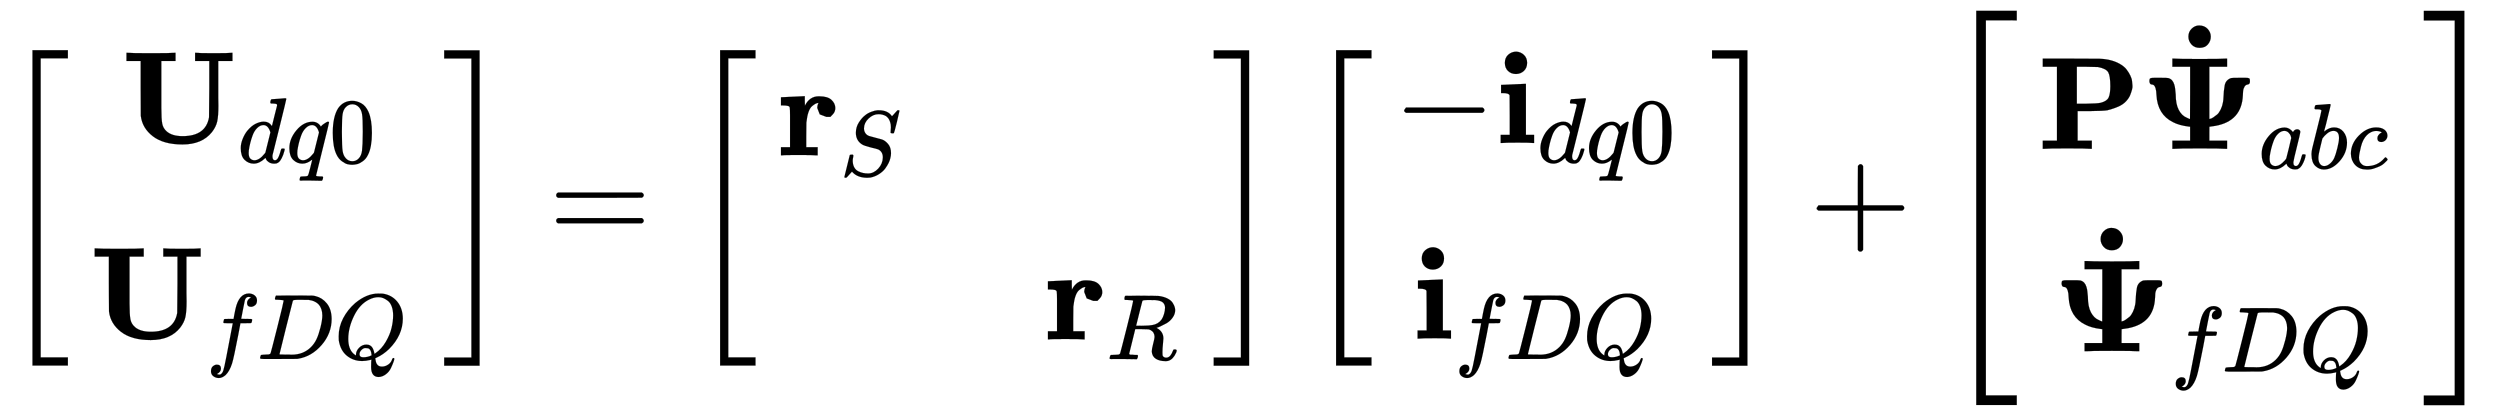 <svg xmlns="http://www.w3.org/2000/svg" xmlns:xlink="http://www.w3.org/1999/xlink" style="vertical-align:-3.13ex" width="44.171ex" height="7.384ex" viewBox="0 -1831.9 19018 3179.3"><defs><path id="m" stroke-width="1" d="M230 637q-27 0-32 1t-5 11q0 27 11 33 2 1 174 1 172-1 186-3 56-8 94-28t54-46 21-43 6-34q0-45-29-84t-67-60-67-34-38-13l7-5q67-38 67-110 0-11-5-61t-5-82v-9q0-18 1-28t11-18 26-9q28 0 46 22t26 47q5 14 8 17t15 3q20 0 20-12 0-18-24-57-38-57-90-57h-9q-61 0-101 25t-44 78q0 27 15 84t15 73q0 51-43 74-15 7-25 8t-71 2h-69l-32-130Q244 61 244 59q0-4 1-5t7-4 17-2 33-2h31q6-8 6-9t-3-18q-4-13-10-19h-15q-36 2-131 2H71Q54 2 50 1q-17 0-17 9 0 2 3 14 5 19 10 21 4 1 15 1h6q27 0 60 3 14 3 19 12 3 4 72 278t69 289q0 7-57 9zm400-83q0 32-21 54t-86 28h-23q-21 0-38 1h-22q-47 0-54-10-1-3-34-133t-33-133q0-1 69-1 78 1 104 7 64 10 100 59 16 23 27 60t11 68z"/><path id="b" stroke-width="1" d="M570 686q18-3 133-3t133 3h9v-62H737V420v-75q0-45 1-61 0-79-9-120t-40-81q-75-94-224-94-144 0-225 62t-92 156q-1 7-1 214v203H39v62h12q24-3 175-3 150 0 174 3h12v-62H304V268q0-87 7-122t35-59q41-35 120-35 176 0 201 143 1 9 2 220v209H561v62h9z"/><path id="d" stroke-width="1" d="M33 157q0 101 76 192t171 92q60 0 92-52 1 1 5 6t11 11 16 12q34 24 46 24 4 0 7-3t3-5q0-9-69-285-71-284-71-288 0-8 45-9h25q6-8 6-9t-3-18q-4-13-10-19h-13q-31 2-108 2h-88q-14 0-17-1-14 0-14 8 0 3 2 15 4 16 7 19t20 3q48 0 58 7 8 5 28 88t21 85q0 1-7-3-48-39-100-39-55 0-97 40T33 157zm319 169q-23 79-75 79-35 0-67-31t-50-81q-29-79-41-164v-11q0-8-1-12 0-45 18-62t43-18q54 0 111 72l8 11 54 217z"/><path id="e" stroke-width="1" d="M96 585q56 81 153 81 48 0 96-26t78-92q37-83 37-228 0-155-43-237-20-42-55-67t-61-31-51-7q-26 0-52 6t-61 32-55 67q-43 82-43 237 0 174 57 265zm225 12q-30 32-71 32-42 0-72-32-25-26-33-72t-8-192q0-158 8-208t36-79q28-30 69-30 40 0 68 30 29 30 36 84t8 203q0 145-8 191t-33 73z"/><path id="f" stroke-width="1" d="M118-162q2 0 6-2t11-3 12-1q13 0 24 13t16 29q10 27 34 153t46 240 22 115v3h-47q-47 0-50 2-4 3-4 10l7 28q2 5 8 5t47 1q48 0 48 1 0 2 9 50t12 58q37 165 146 165 37-2 61-22t24-53q0-36-21-52t-42-17q-44 0-44 42 0 19 11 33t24 21l9 5q-16 6-30 6-12 0-23-10t-15-28q-7-29-16-78t-16-83-7-36q0-2 55-2 45 0 52-1t11-6q1-4-2-17t-5-16q-2-5-9-5t-54-1h-56l-23-122Q301 15 282-47q-27-85-70-126-37-32-73-32-32 0-58 19t-26 54q0 37 21 54t42 17q44 0 44-42 0-19-11-33t-24-21l-9-5z"/><path id="g" stroke-width="1" d="M287 628q0 7-57 9-23 0-30 1t-7 9q0 8 4 20t7 15q2 1 199 1 167-1 187-1t40-6q72-17 122-79t51-166q0-156-107-280T444 3l-14-2-194-1H72Q48 0 41 2t-8 9q0 2 3 14 4 16 8 18t23 3q27 0 60 3 14 3 19 12 3 4 72 278t69 289zm416-159q0 38-11 68t-26 47-37 29-39 16-35 7h-43q-17 0-33 1h-43q-44 0-50-10-2-4-73-288T242 52q0-4 11-4t77-1h19q14 0 24-1 126 0 208 82 36 36 59 84t43 127 20 130z"/><path id="h" stroke-width="1" d="M399-80q0 33 1 50t2 19v4l-15-4q-46-11-84-11-95 0-165 57T51 201q-1 8-1 43 0 102 48 194t129 163q124 103 249 103 38 0 48-1 97-14 156-86t60-182q0-180-148-328-63-60-131-91l-17-8V3q0-1 5-27t21-42 46-16q35 0 67 22t42 57q6 14 13 14 9 0 11-9 0-8-10-36t-28-66-54-65-76-29q-82 0-82 107v7zm237 548q0 55-15 96t-41 61-50 30-53 10q-48 0-98-25-102-49-164-176t-62-248q0-106 54-157 24-21 29-21v8q0 40 33 74t78 35q25 0 43-11t27-30 12-32 6-27l13 9q64 44 109 121t62 149 17 134zM314 18q48 0 90 21l-1 10q-4 55-37 66-12 2-19 2h-6q-3 0-4 1-20 0-41-20t-22-46q0-34 40-34z"/><path id="a" stroke-width="1" d="M247-949v2399h269v-62H309V-887h207v-62H247z"/><path id="i" stroke-width="1" d="M11 1388v62h269V-949H11v62h207v2275H11z"/><path id="j" stroke-width="1" d="M56 347q0 13 14 20h637q15-8 15-20 0-11-14-19l-318-1H72q-16 5-16 20zm0-194q0 15 16 20h636q14-10 14-20 0-13-15-20H70q-14 7-14 20z"/><path id="k" stroke-width="1" d="M405 293h-31l-50 19-19 49q0 17 7 33 3 3 3 5-10 0-21-5t-28-19-28-46-16-80q-1-8-1-100V62h87V0h-10q-18 3-137 3Q47 3 38 0h-9v62h69v241q0 50-2 60t-13 13q-14 4-41 4H29v62h3l86 4q86 4 87 4h5v-36l1-36q36 71 104 71h6q63 0 92-27t29-62q0-28-18-47z"/><path id="l" stroke-width="1" d="M308 24q59 0 108 52t50 121q0 63-52 87-106 27-136 37t-42 20q-60 42-60 121 0 61 32 111t65 75q29 25 70 40t64 16h18q96 0 139-64 1 0 13 13t26 29 20 22h4q3 0 5 1 13 0 13-7t-28-121-32-118-16-3q-20 0-20 9 0 6 1 10 0 3 1 19t2 26q0 34-9 59t-18 37-25 25q-36 21-82 21-57 0-106-46t-50-106q0-30 15-52t41-31q4-2 70-19t67-18q34-11 66-48t32-100q0-26-8-56-5-22-18-49t-36-59-66-60-94-38q-12-2-34-2-99 0-154 55l-10 11-28-31Q83-14 78-18t-13-4q-13 0-13 8 0 3 58 235 2 6 20 6h13q6-6 6-11 0-2-1-9t-4-21-2-33q2-39 18-66t43-40 52-18 53-5z"/><path id="c" stroke-width="1" d="M366 683q1 0 72 5t73 6q12 0 12-8 0-7-73-302T375 83t-1-15q0-42 28-42 9 1 20 9 21 20 41 96 6 20 10 21 2 1 10 1h8q15 0 15-8 0-5-3-16-13-50-30-81T445 8 417-8q-8-2-24-2-34 0-57 15t-30 31l-6 15q-1 1-4-1l-4-4q-59-56-120-56-55 0-97 40T33 157q0 48 20 98t48 86q47 57 94 79t85 22q56 0 84-42 5-6 5-4 1 4 27 109t28 111q0 13-7 16t-39 5h-21q-6 6-6 8t2 19q5 19 13 19zm-14-357q-23 79-75 79-35 0-67-31t-50-81q-29-79-41-164v-11q0-8-1-12 0-45 18-62t43-18q54 0 111 72l8 11 54 217z"/><path id="n" stroke-width="1" d="M84 237v13l14 20h581q15-8 15-20t-15-20H98q-14 7-14 20z"/><path id="o" stroke-width="1" d="M72 610q0 39 26 62t61 23q34-2 58-25t24-60q0-38-24-61t-60-24q-37 0-61 23t-24 62zM46 442l90 4 90 4h6V62h62V0h-8q-15 3-115 3Q67 3 49 0h-9v62h69v147q0 149-1 153-5 18-53 18H43v62h3z"/><path id="p" stroke-width="1" d="M56 237v13l14 20h299v150l1 150q10 13 19 13 13 0 20-15V270h298q15-8 15-20t-15-20H409V-68q-8-14-18-14h-4q-12 0-18 14v298H70q-14 7-14 20z"/><path id="r" stroke-width="1" d="M400 0q-24 3-174 3Q75 3 51 0H39v62h108v562H39v62h214q182 0 217-1t66-7q49-10 85-30t54-43 30-48 13-43 3-31-3-32-14-42-31-47-57-40-86-29q-30-5-131-6h-95V62h108V0h-12zm153 475q0 79-16 107t-78 40q-8 1-86 2h-75V343h74q85 1 108 7 47 12 60 40t13 85z"/><path id="s" stroke-width="1" d="M64 515q0 17 7 21t33 4h35q61 0 68-2 18-5 29-17t17-32 7-35 4-40q0-74 23-118t60-59q22-11 26-11 1 0 1 199v199H239v62h14q27-3 194-3t194 3h14v-62H520V226l2 1q3 1 9 2t21 11 28 21 26 37 18 56q3 14 4 40t3 46 6 42 17 36 32 20q7 2 68 2h40q23 0 29-4t6-21q0-15-5-20t-13-6-15-6-14-22-7-53q-8-196-207-233-42-7-47-7-1 0-1-53V62h135V0h-14q-27 3-194 3T253 0h-14v62h135v106l-10 1q-74 9-121 34-117 58-125 206-1 34-7 52t-13 23-15 5-13 6-6 20z"/><path id="t" stroke-width="1" d="M202 610q0 37 25 61t56 24q41 0 65-26t24-59-22-59-63-26q-39 0-62 26t-23 59z"/><path id="u" stroke-width="1" d="M33 157q0 101 76 192t171 92q51 0 90-49 16 30 46 30 13 0 23-8t10-20q0-13-37-160T374 68q0-25 7-33t21-9q9 1 20 9 21 20 41 96 6 20 10 21 2 1 10 1h4q19 0 19-9 0-6-5-27t-20-54-32-50Q436 0 417-8q-8-2-24-2-34 0-57 15t-30 31l-6 15q-1 1-4-1l-4-4q-59-56-120-56-55 0-97 40T33 157zm318 171q0 6-5 22t-23 35-46 20q-35 0-67-31t-50-81q-29-79-41-164v-11q0-8-1-12 0-45 18-62t43-18q38 0 75 33t44 51q2 4 27 107t26 111z"/><path id="v" stroke-width="1" d="M73 647q0 10 4 23t12 13q1 0 72 5t73 6q12 0 12-9t-34-143q-8-34-17-70t-15-54l-4-19q0-3 6 3 49 40 101 40 62 0 100-46t39-116q0-111-79-201T173-11q-50 0-91 38T40 150v9q0 21 8 58t49 197q50 197 50 209t-38 14H83q-3 0-7 3t-3 7zm263-322v6q0 74-61 74-17 0-35-8t-33-21-26-24-18-22l-6-8-21-86q-22-86-22-122 0-48 24-72 16-16 40-16 33 0 67 32 25 23 40 56t33 105q18 72 18 106z"/><path id="w" stroke-width="1" d="M34 159q0 109 86 196t186 87q56 0 88-24t33-63q0-29-19-49t-48-21q-19 0-30 10t-11 30 11 34 22 21 14 6h1q0 2-6 6t-21 8-34 4q-30 0-57-14-21-9-43-31-44-44-64-124t-21-116q0-46 26-69 22-24 58-24h4q112 0 185 85 9 10 12 10 4 0 13-9t10-14-9-15-29-28-45-30-64-25-80-11q-75 0-121 48T34 159z"/><path id="q" stroke-width="1" d="M269-1249v2999h308v-73H342v-2853h235v-73H269z"/><path id="x" stroke-width="1" d="M5 1677v73h308v-2999H5v73h235v2853H5z"/></defs><g fill="currentColor" stroke="currentColor" stroke-width="0" transform="scale(1 -1)"><use xlink:href="#a"/><g transform="translate(923 744)"><use xlink:href="#b"/><g transform="matrix(.707 0 0 .707 885 -150)"><use xlink:href="#c"/><use x="523" xlink:href="#d"/><use x="984" xlink:href="#e"/></g></g><g transform="translate(681 -744)"><use xlink:href="#b"/><g transform="matrix(.707 0 0 .707 885 -155)"><use xlink:href="#f"/><use x="550" xlink:href="#g"/><use x="1379" xlink:href="#h"/></g></g><use x="3368" y="-1" xlink:href="#i"/><use x="4175" xlink:href="#j"/><g transform="translate(5231)"><use xlink:href="#a"/><g transform="translate(681 650)"><use xlink:href="#k"/><use x="671" y="-219" transform="scale(.707)" xlink:href="#l"/></g><g transform="translate(2712 -750)"><use xlink:href="#k"/><use x="671" y="-213" transform="scale(.707)" xlink:href="#m"/></g><use x="3991" y="-1" xlink:href="#i"/></g><g transform="translate(9917)"><use xlink:href="#a"/><g transform="translate(681 744)"><use xlink:href="#n"/><g transform="translate(778)"><use xlink:href="#o"/><g transform="matrix(.707 0 0 .707 319 -150)"><use xlink:href="#c"/><use x="523" xlink:href="#d"/><use x="984" xlink:href="#e"/></g></g></g><g transform="translate(827 -744)"><use xlink:href="#o"/><g transform="matrix(.707 0 0 .707 319 -155)"><use xlink:href="#f"/><use x="550" xlink:href="#g"/><use x="1379" xlink:href="#h"/></g></g><use x="3096" y="-1" xlink:href="#i"/></g><use x="13764" xlink:href="#p"/><g transform="translate(14765)"><use xlink:href="#q"/><g transform="translate(736 700)"><use xlink:href="#r"/><g transform="translate(786)"><use xlink:href="#s"/><use x="159" y="243" xlink:href="#t"/></g><g transform="matrix(.707 0 0 .707 1681 -150)"><use xlink:href="#u"/><use x="529" xlink:href="#v"/><use x="959" xlink:href="#w"/></g></g><g transform="translate(854 -840)"><use xlink:href="#s"/><use x="159" y="243" xlink:href="#t"/><g transform="matrix(.707 0 0 .707 894 -155)"><use xlink:href="#f"/><use x="550" xlink:href="#g"/><use x="1379" xlink:href="#h"/></g></g><use x="3669" y="-1" xlink:href="#x"/></g></g></svg>